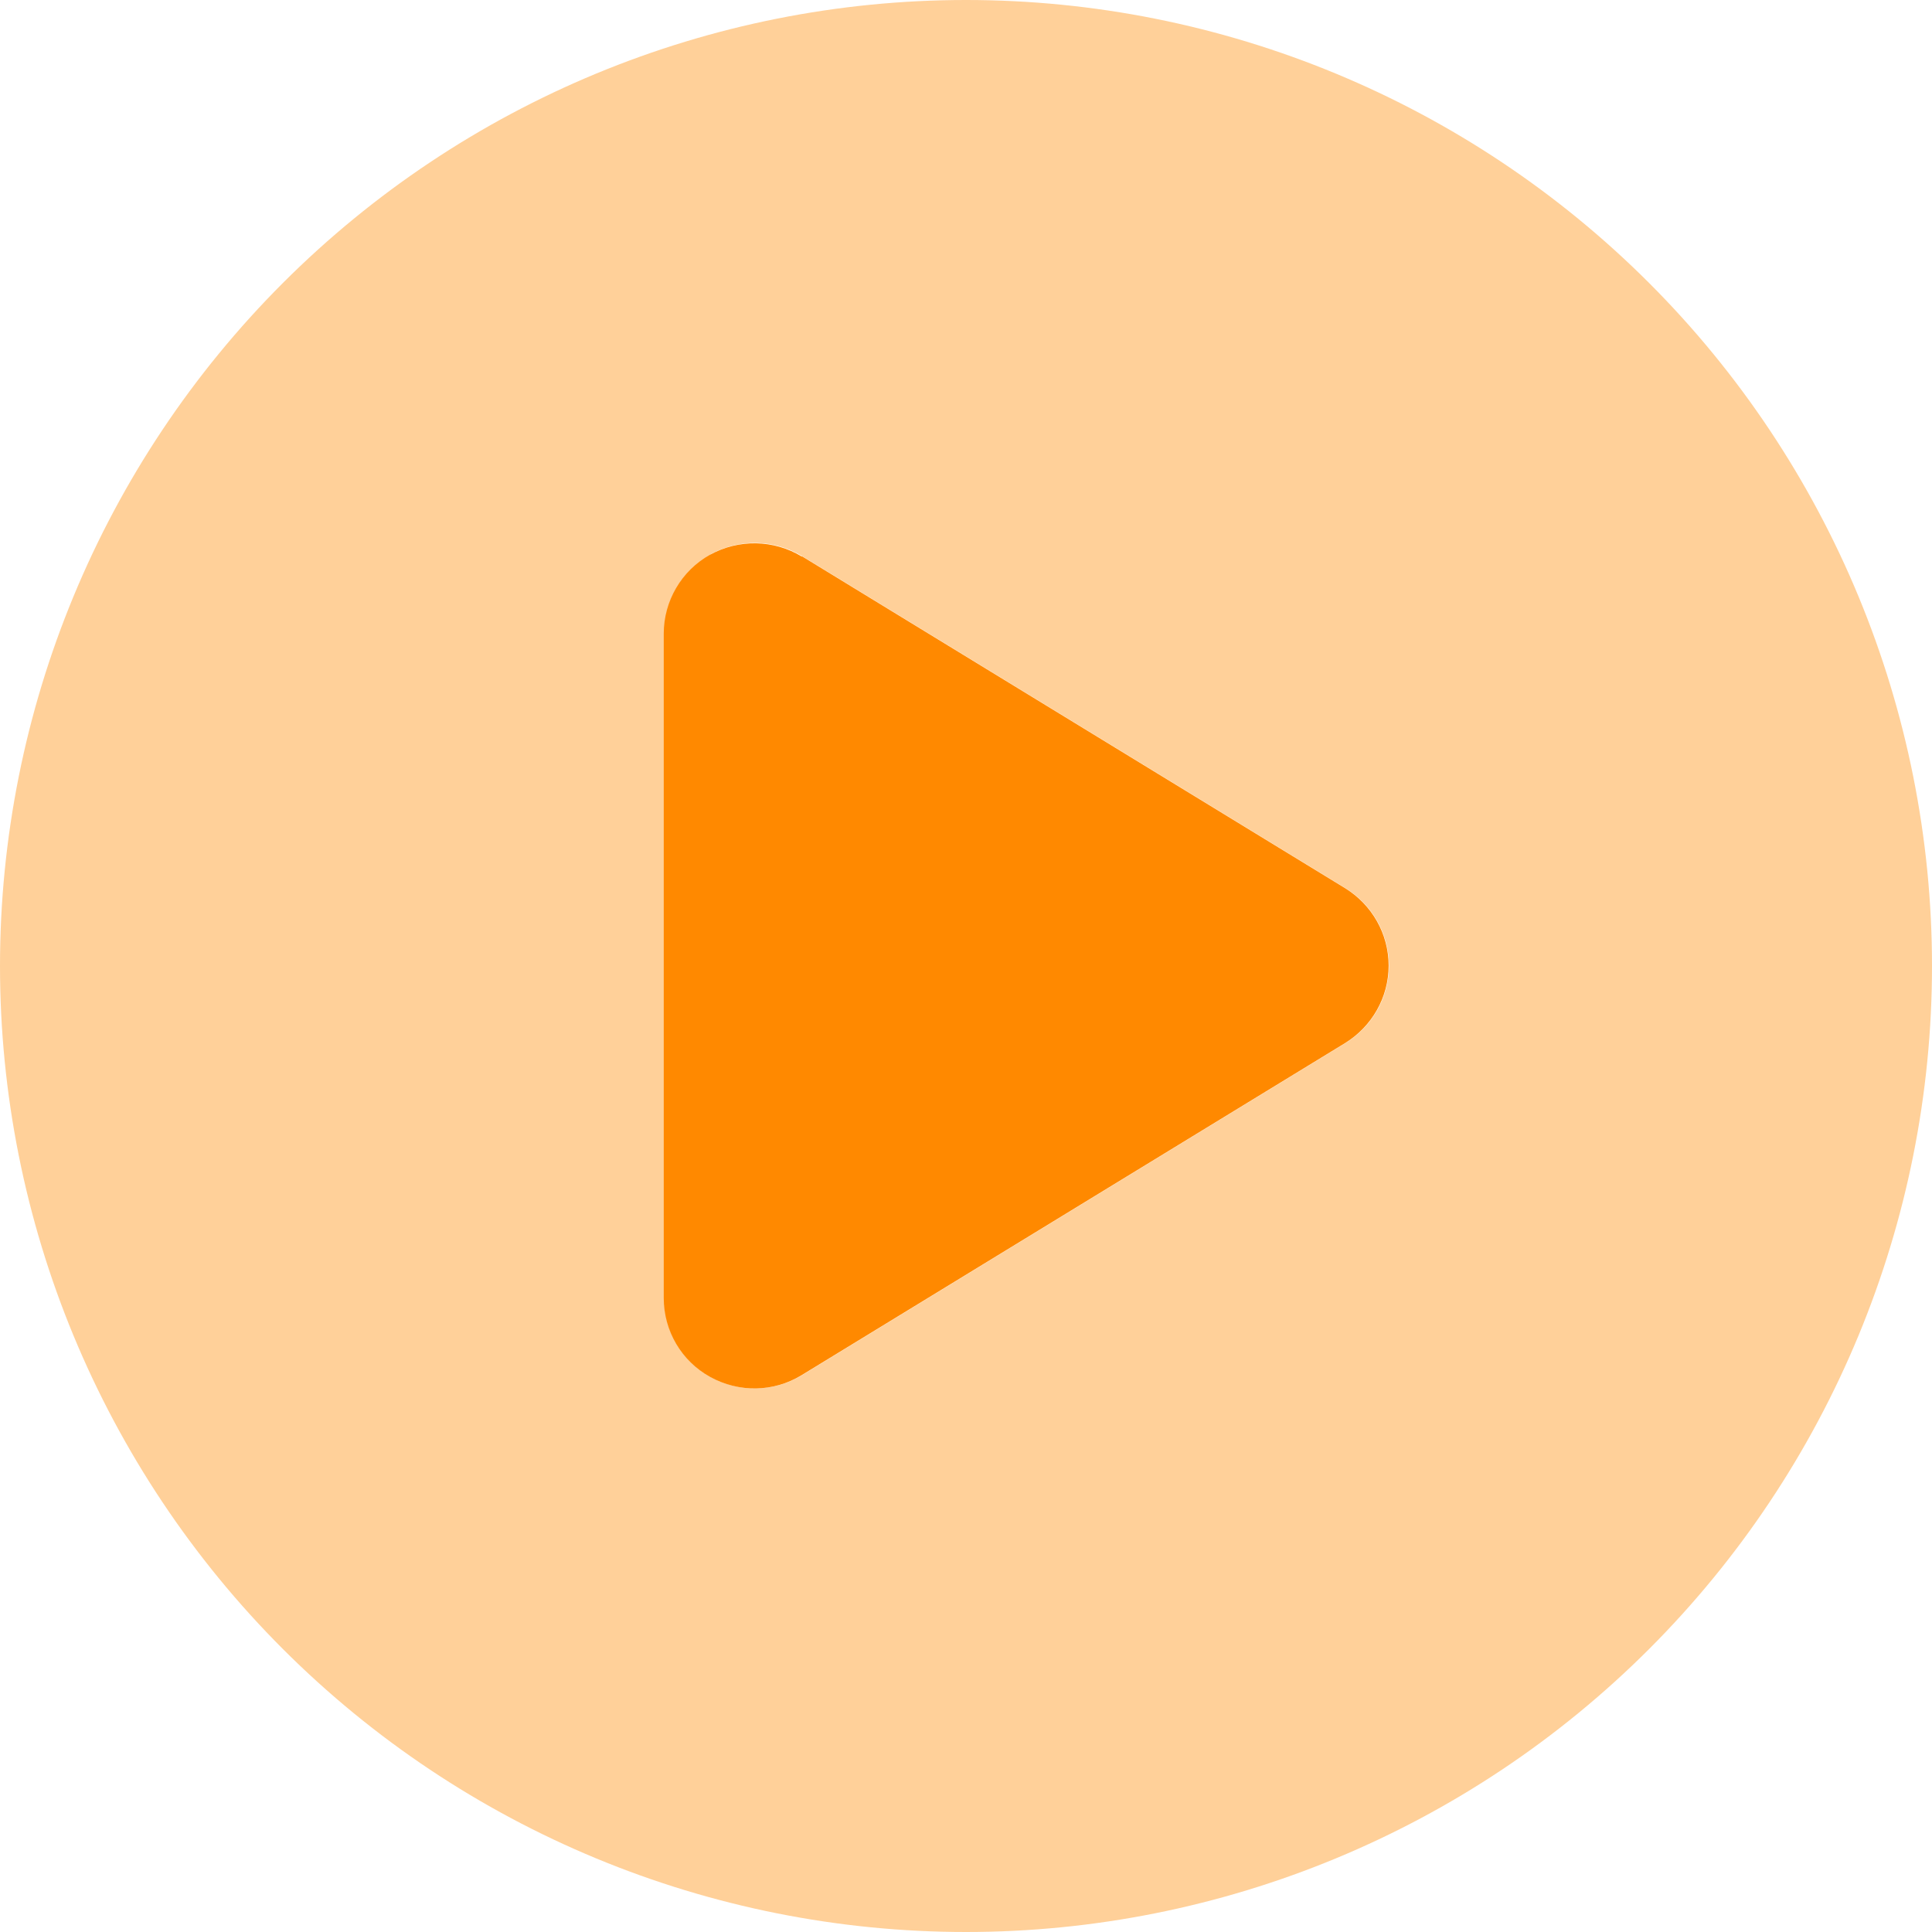 <svg width="85" height="85" viewBox="0 0 85 85" fill="none" xmlns="http://www.w3.org/2000/svg">
<g clip-path="url(#clip0_232_23)">
<path opacity="0.4" d="M0 42.5C0 31.228 4.478 20.418 12.448 12.448C20.418 4.478 31.228 0 42.5 0C53.772 0 64.582 4.478 72.552 12.448C80.522 20.418 85 31.228 85 42.5C85 53.772 80.522 64.582 72.552 72.552C64.582 80.522 53.772 85 42.5 85C31.228 85 20.418 80.522 12.448 72.552C4.478 64.582 0 53.772 0 42.5ZM31.261 24.421C29.999 25.118 29.219 26.463 29.219 27.891V57.109C29.219 58.554 29.999 59.882 31.261 60.579C32.523 61.276 34.05 61.26 35.295 60.496L59.201 45.887C60.38 45.156 61.11 43.878 61.11 42.483C61.11 41.089 60.38 39.81 59.201 39.08L35.295 24.471C34.066 23.724 32.523 23.69 31.261 24.388V24.421Z" fill="#FF8900"/>
<path d="M35.278 24.487C34.05 23.74 32.506 23.707 31.244 24.404C29.982 25.102 29.202 26.446 29.202 27.874V57.109C29.202 58.554 29.982 59.882 31.244 60.579C32.506 61.276 34.033 61.26 35.278 60.496L59.185 45.887C60.363 45.156 61.094 43.878 61.094 42.483C61.094 41.089 60.363 39.81 59.185 39.08L35.278 24.471V24.487Z" fill="#FF8900"/>
</g>
<defs>
<clipPath id="clip0_232_23">
<rect width="85" height="85" fill="white"/>
</clipPath>
</defs>
</svg>
